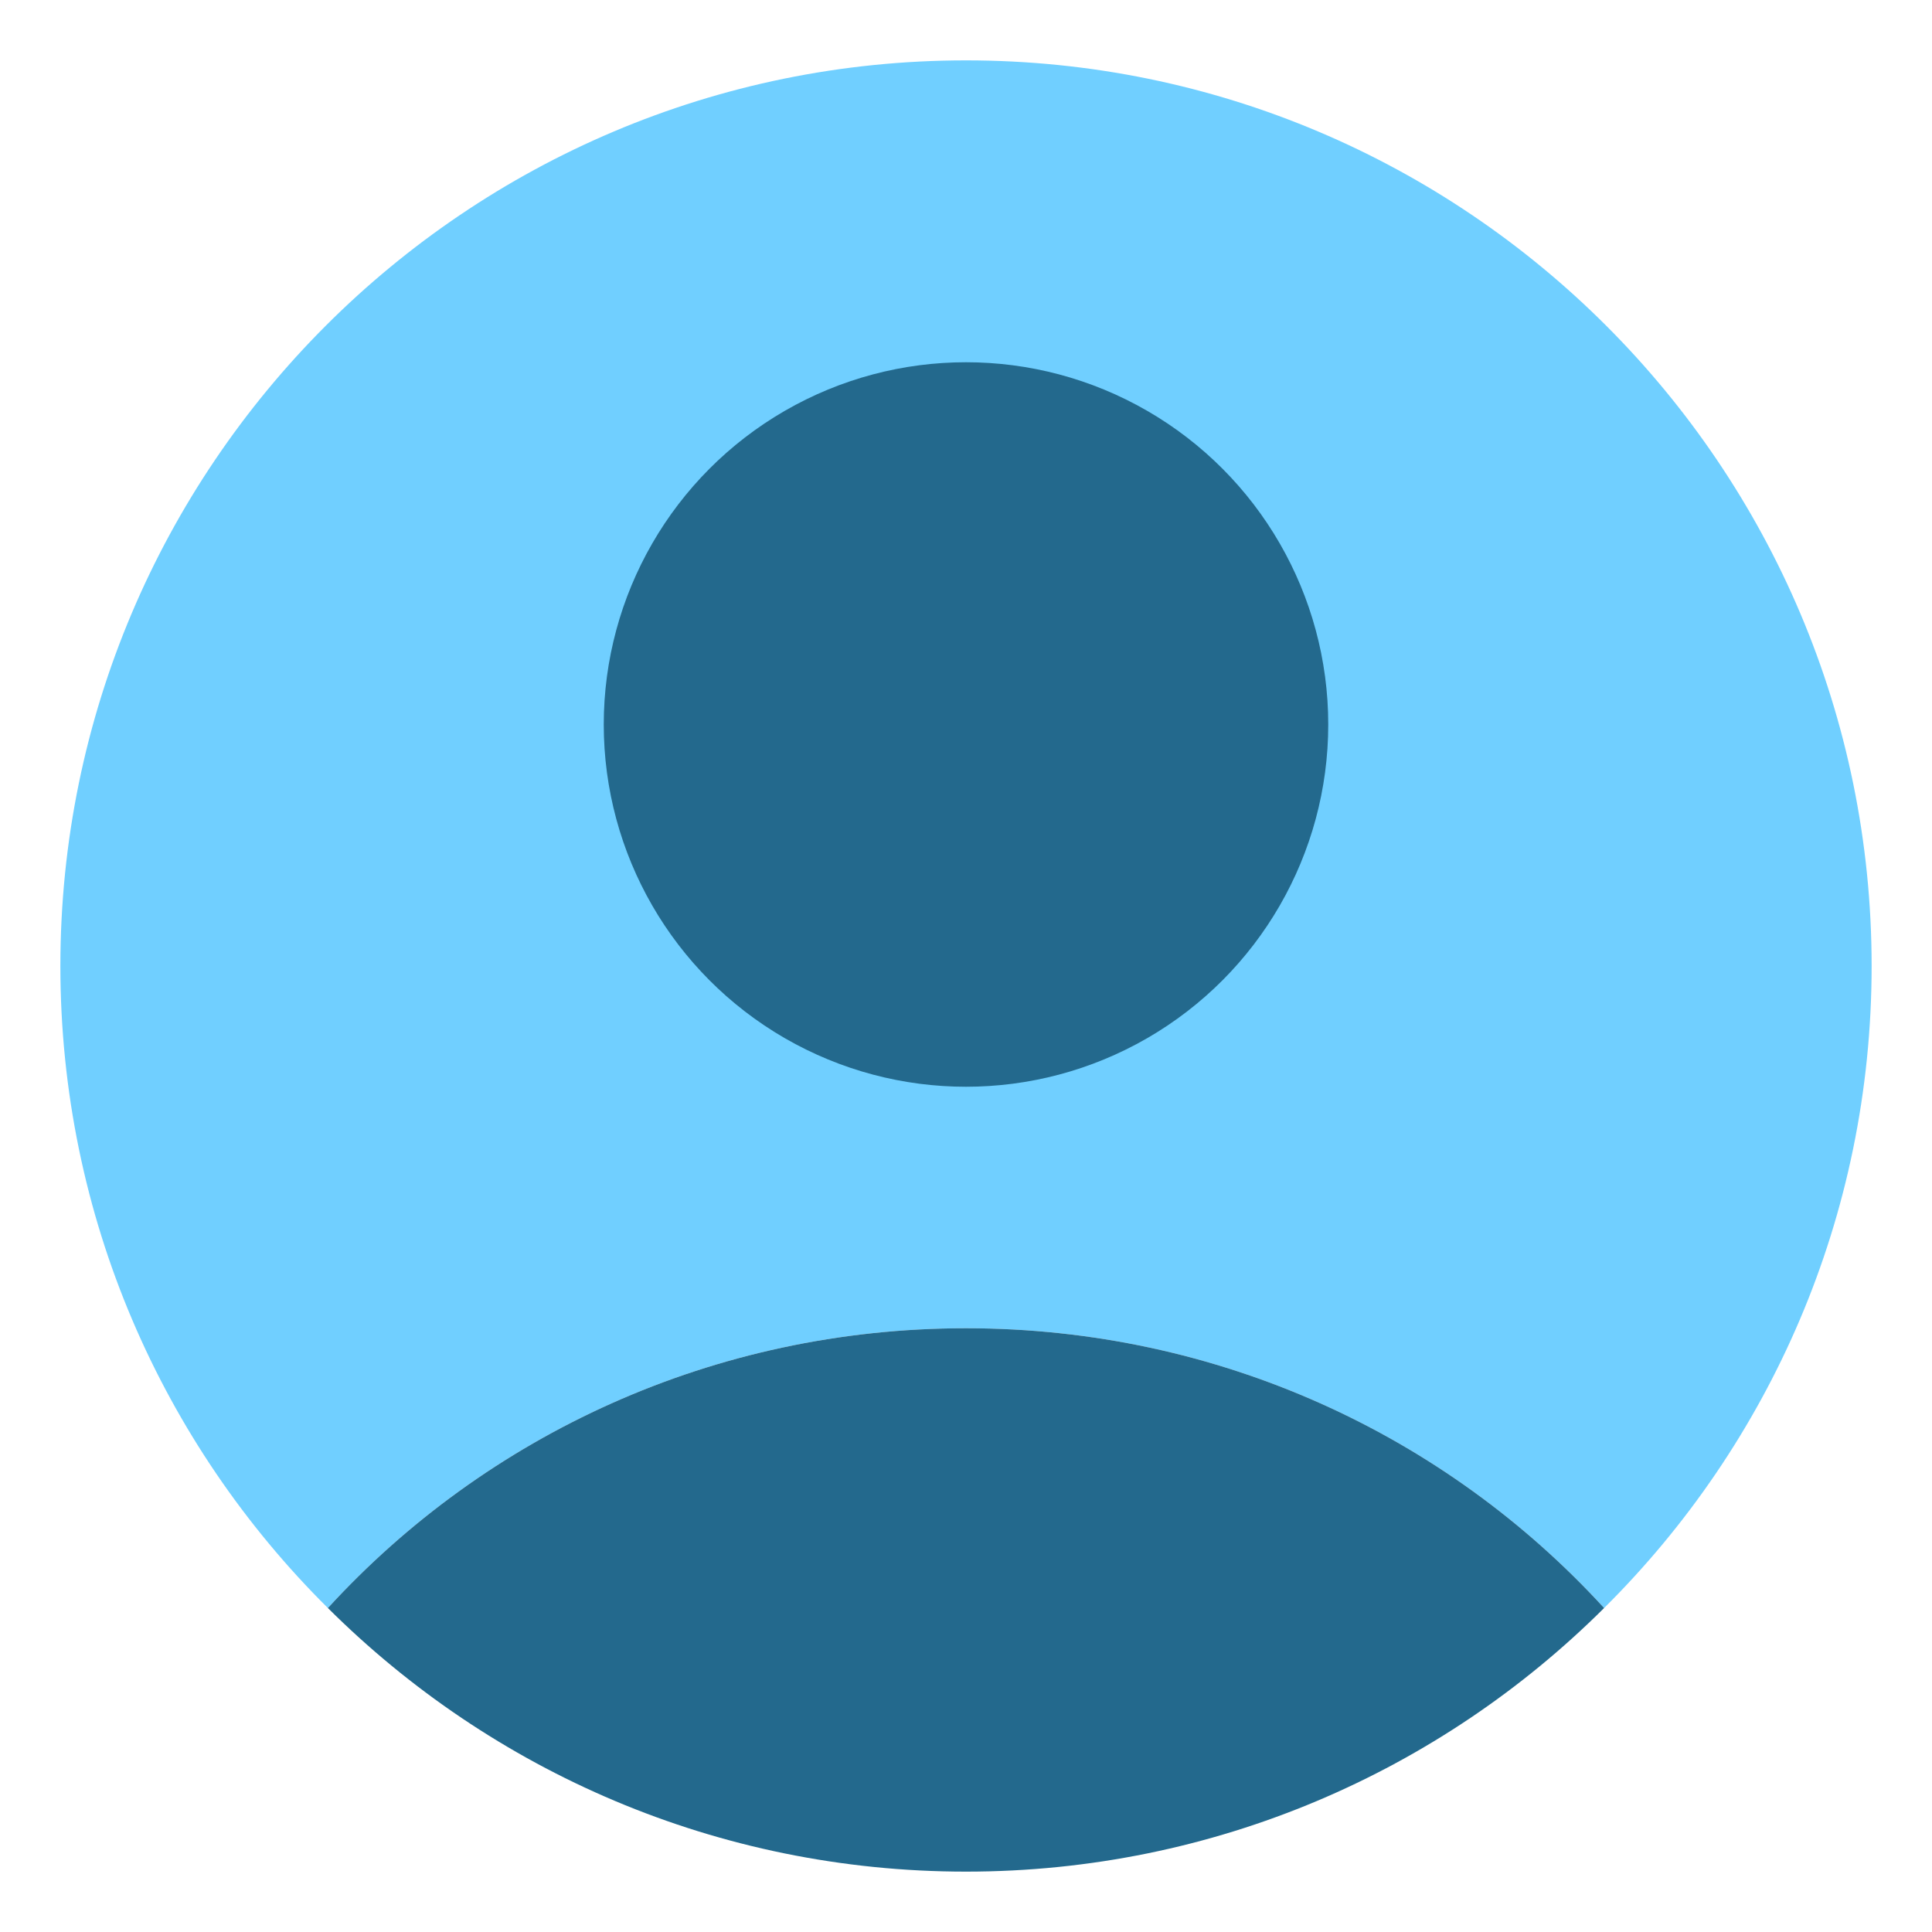 <?xml version="1.0" encoding="UTF-8"?> <svg xmlns="http://www.w3.org/2000/svg" clip-rule="evenodd" fill-rule="evenodd" stroke-linejoin="round" stroke-miterlimit="2" viewBox="0 0 32 32"><g transform="translate(-336)"><path d="m341.431 26.634c2.619-2.861 6.388-4.634 10.569-4.634s7.95 1.773 10.569 4.634c2.737-2.715 4.431-6.478 4.431-10.634 0-8.279-6.721-15-15-15s-15 6.721-15 15c0 4.156 1.694 7.919 4.431 10.634z" fill="#70cfff"></path><g fill="#23698d"><circle cx="352" cy="12" r="6"></circle><path d="m341.431 26.634c2.71 2.699 6.446 4.366 10.569 4.366s7.859-1.667 10.569-4.366c-2.619-2.861-6.388-4.634-10.569-4.634s-7.95 1.773-10.569 4.634z"></path></g></g></svg> 